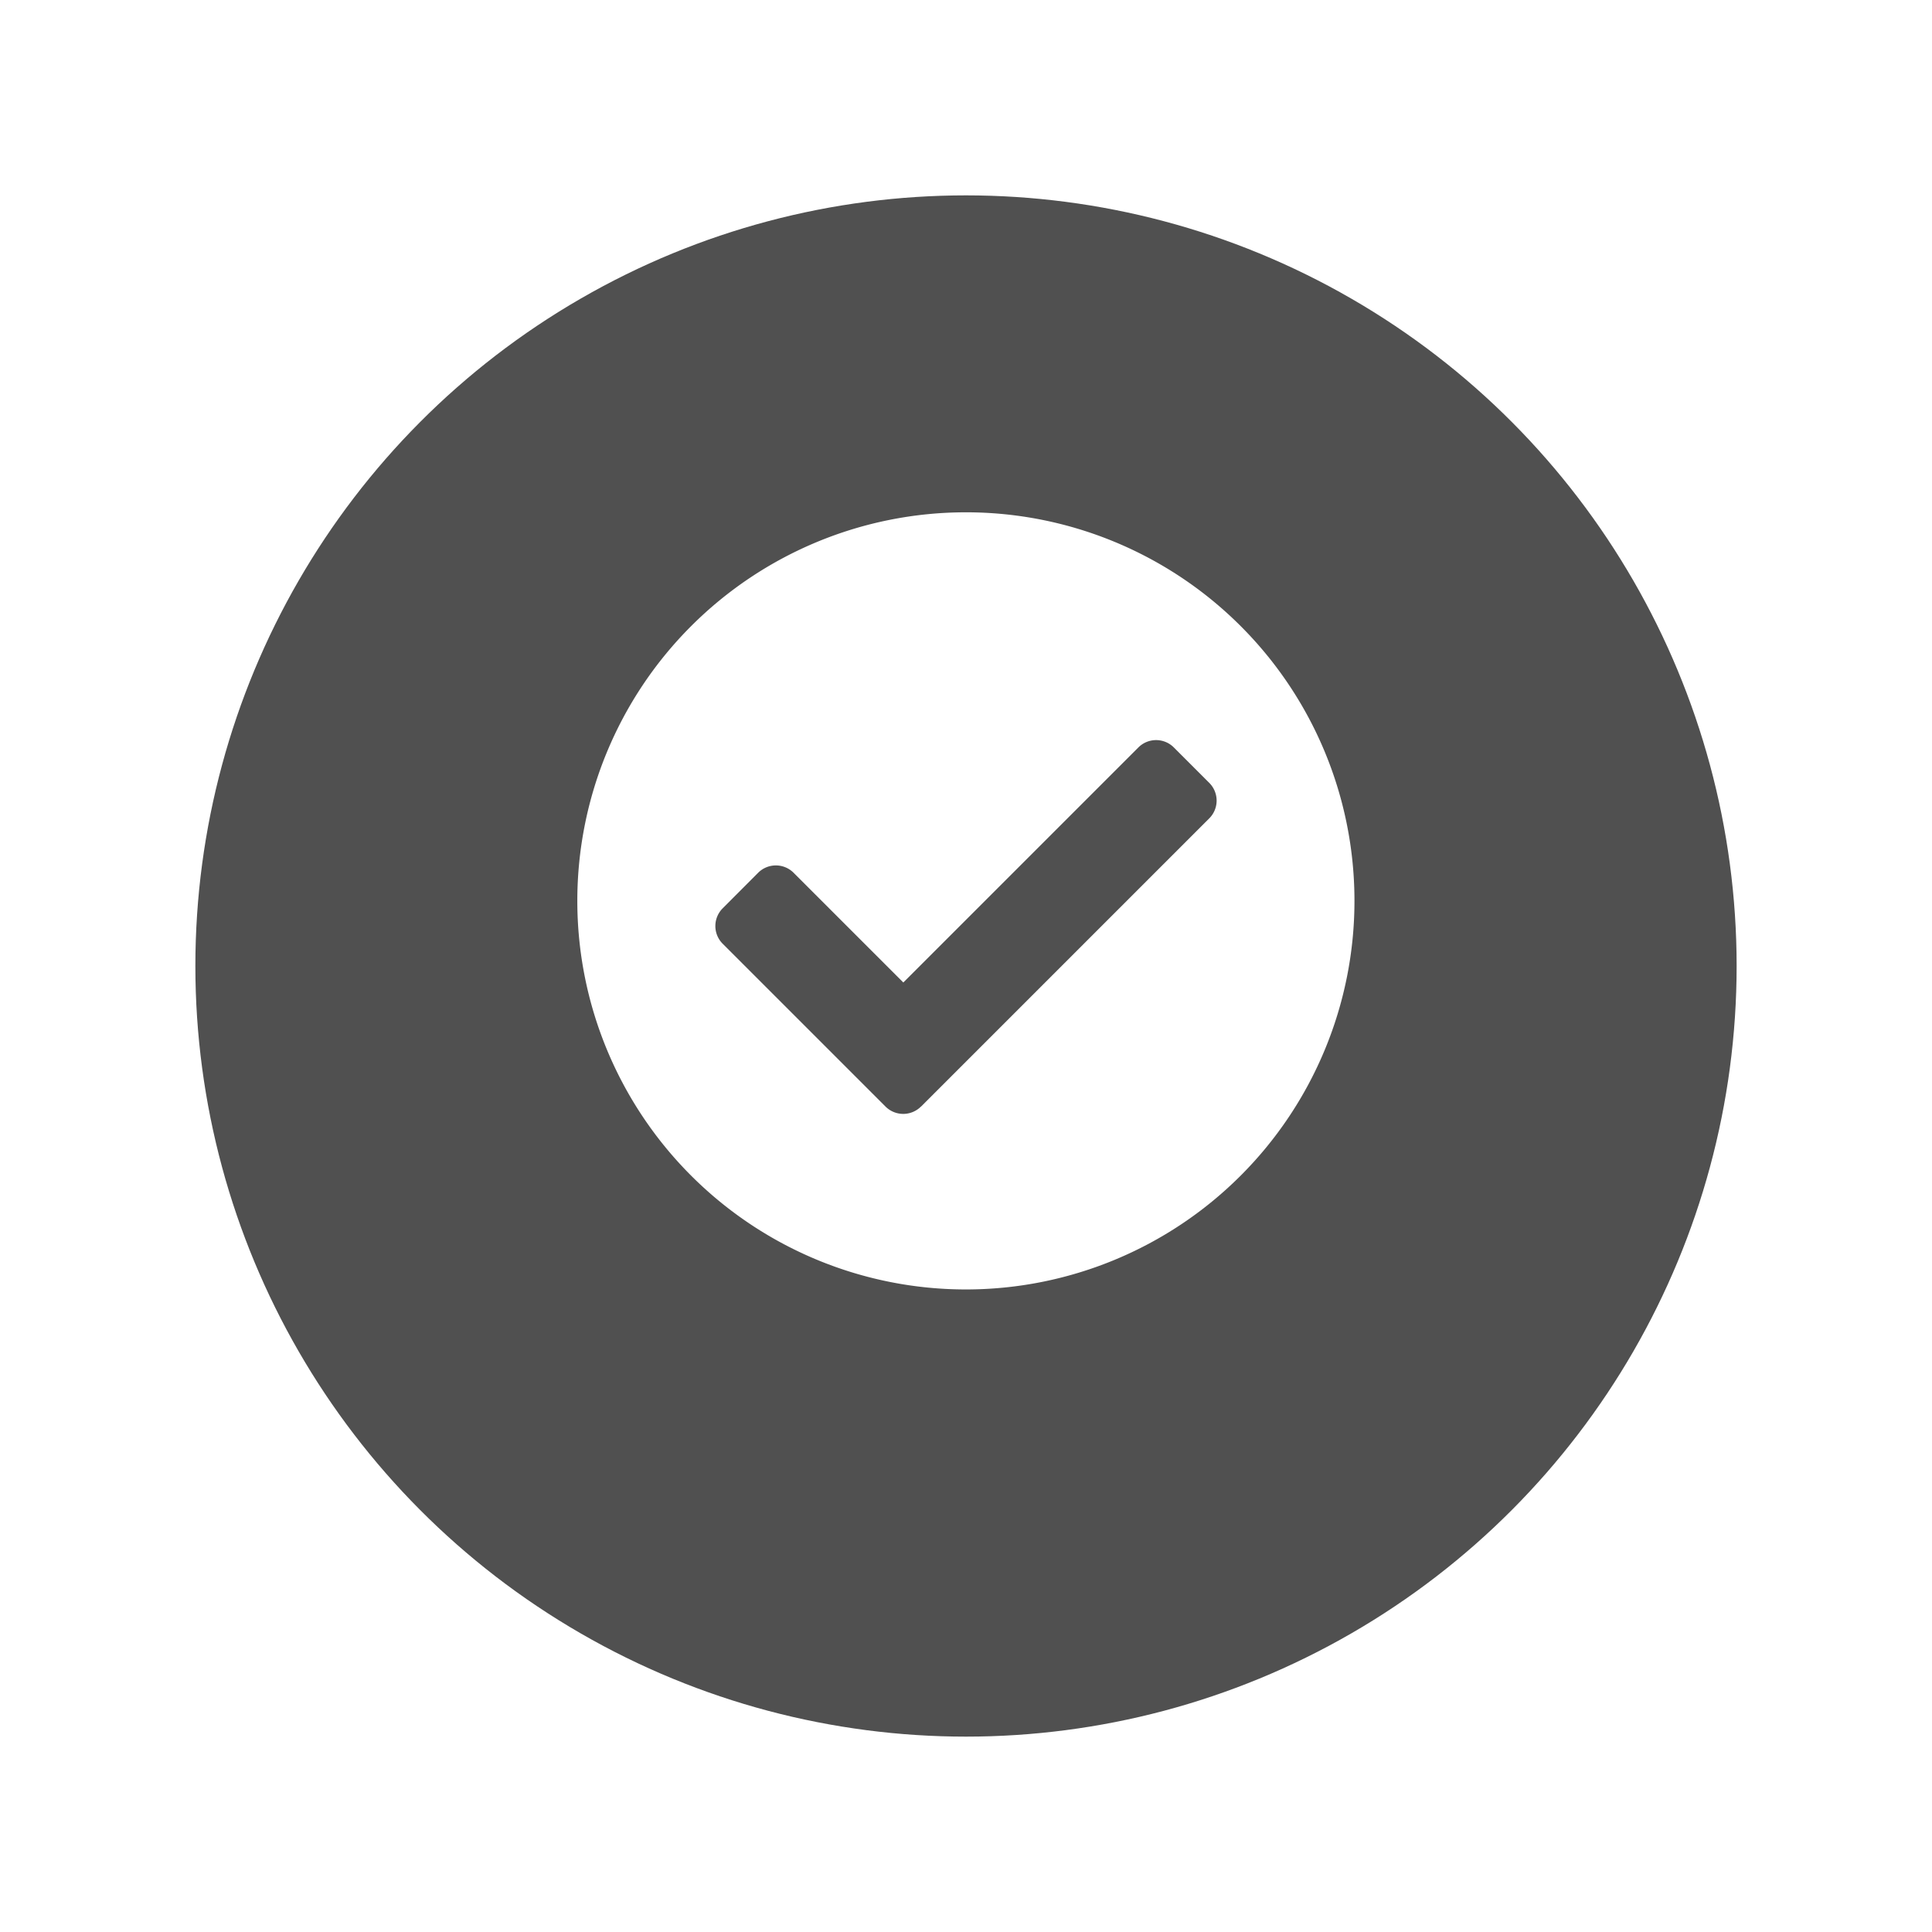 <svg xmlns="http://www.w3.org/2000/svg" xmlns:xlink="http://www.w3.org/1999/xlink" width="89" height="89" viewBox="0 0 89 89">
  <defs>
    <filter id="Ellipse_38" x="0" y="0" width="89" height="89" filterUnits="userSpaceOnUse">
      <feOffset dy="3" input="SourceAlpha"/>
      <feGaussianBlur stdDeviation="3" result="blur"/>
      <feFlood flood-opacity="0.161"/>
      <feComposite operator="in" in2="blur"/>
      <feComposite in="SourceGraphic"/>
    </filter>
  </defs>
  <g transform="matrix(1, 0, 0, 1, 0, 0)" filter="url(#Ellipse_38)">
    <circle id="Ellipse_38-2" data-name="Ellipse 38" cx="35.5" cy="35.5" r="35.5" transform="translate(9 6)" fill="#505050"/>
  </g>
  <path id="Icon_awesome-check-circle" data-name="Icon awesome-check-circle" d="M36.353,18.458a17.9,17.9,0,1,1-17.9-17.9A17.895,17.895,0,0,1,36.353,18.458ZM16.388,27.933,29.665,14.656a1.155,1.155,0,0,0,0-1.633L28.032,11.39a1.154,1.154,0,0,0-1.633,0L15.571,22.218l-5.055-5.055a1.155,1.155,0,0,0-1.633,0L7.25,18.8a1.155,1.155,0,0,0,0,1.633l7.5,7.5a1.155,1.155,0,0,0,1.633,0Z" transform="translate(26.042 23.042)" fill="#fff"/>
</svg>
